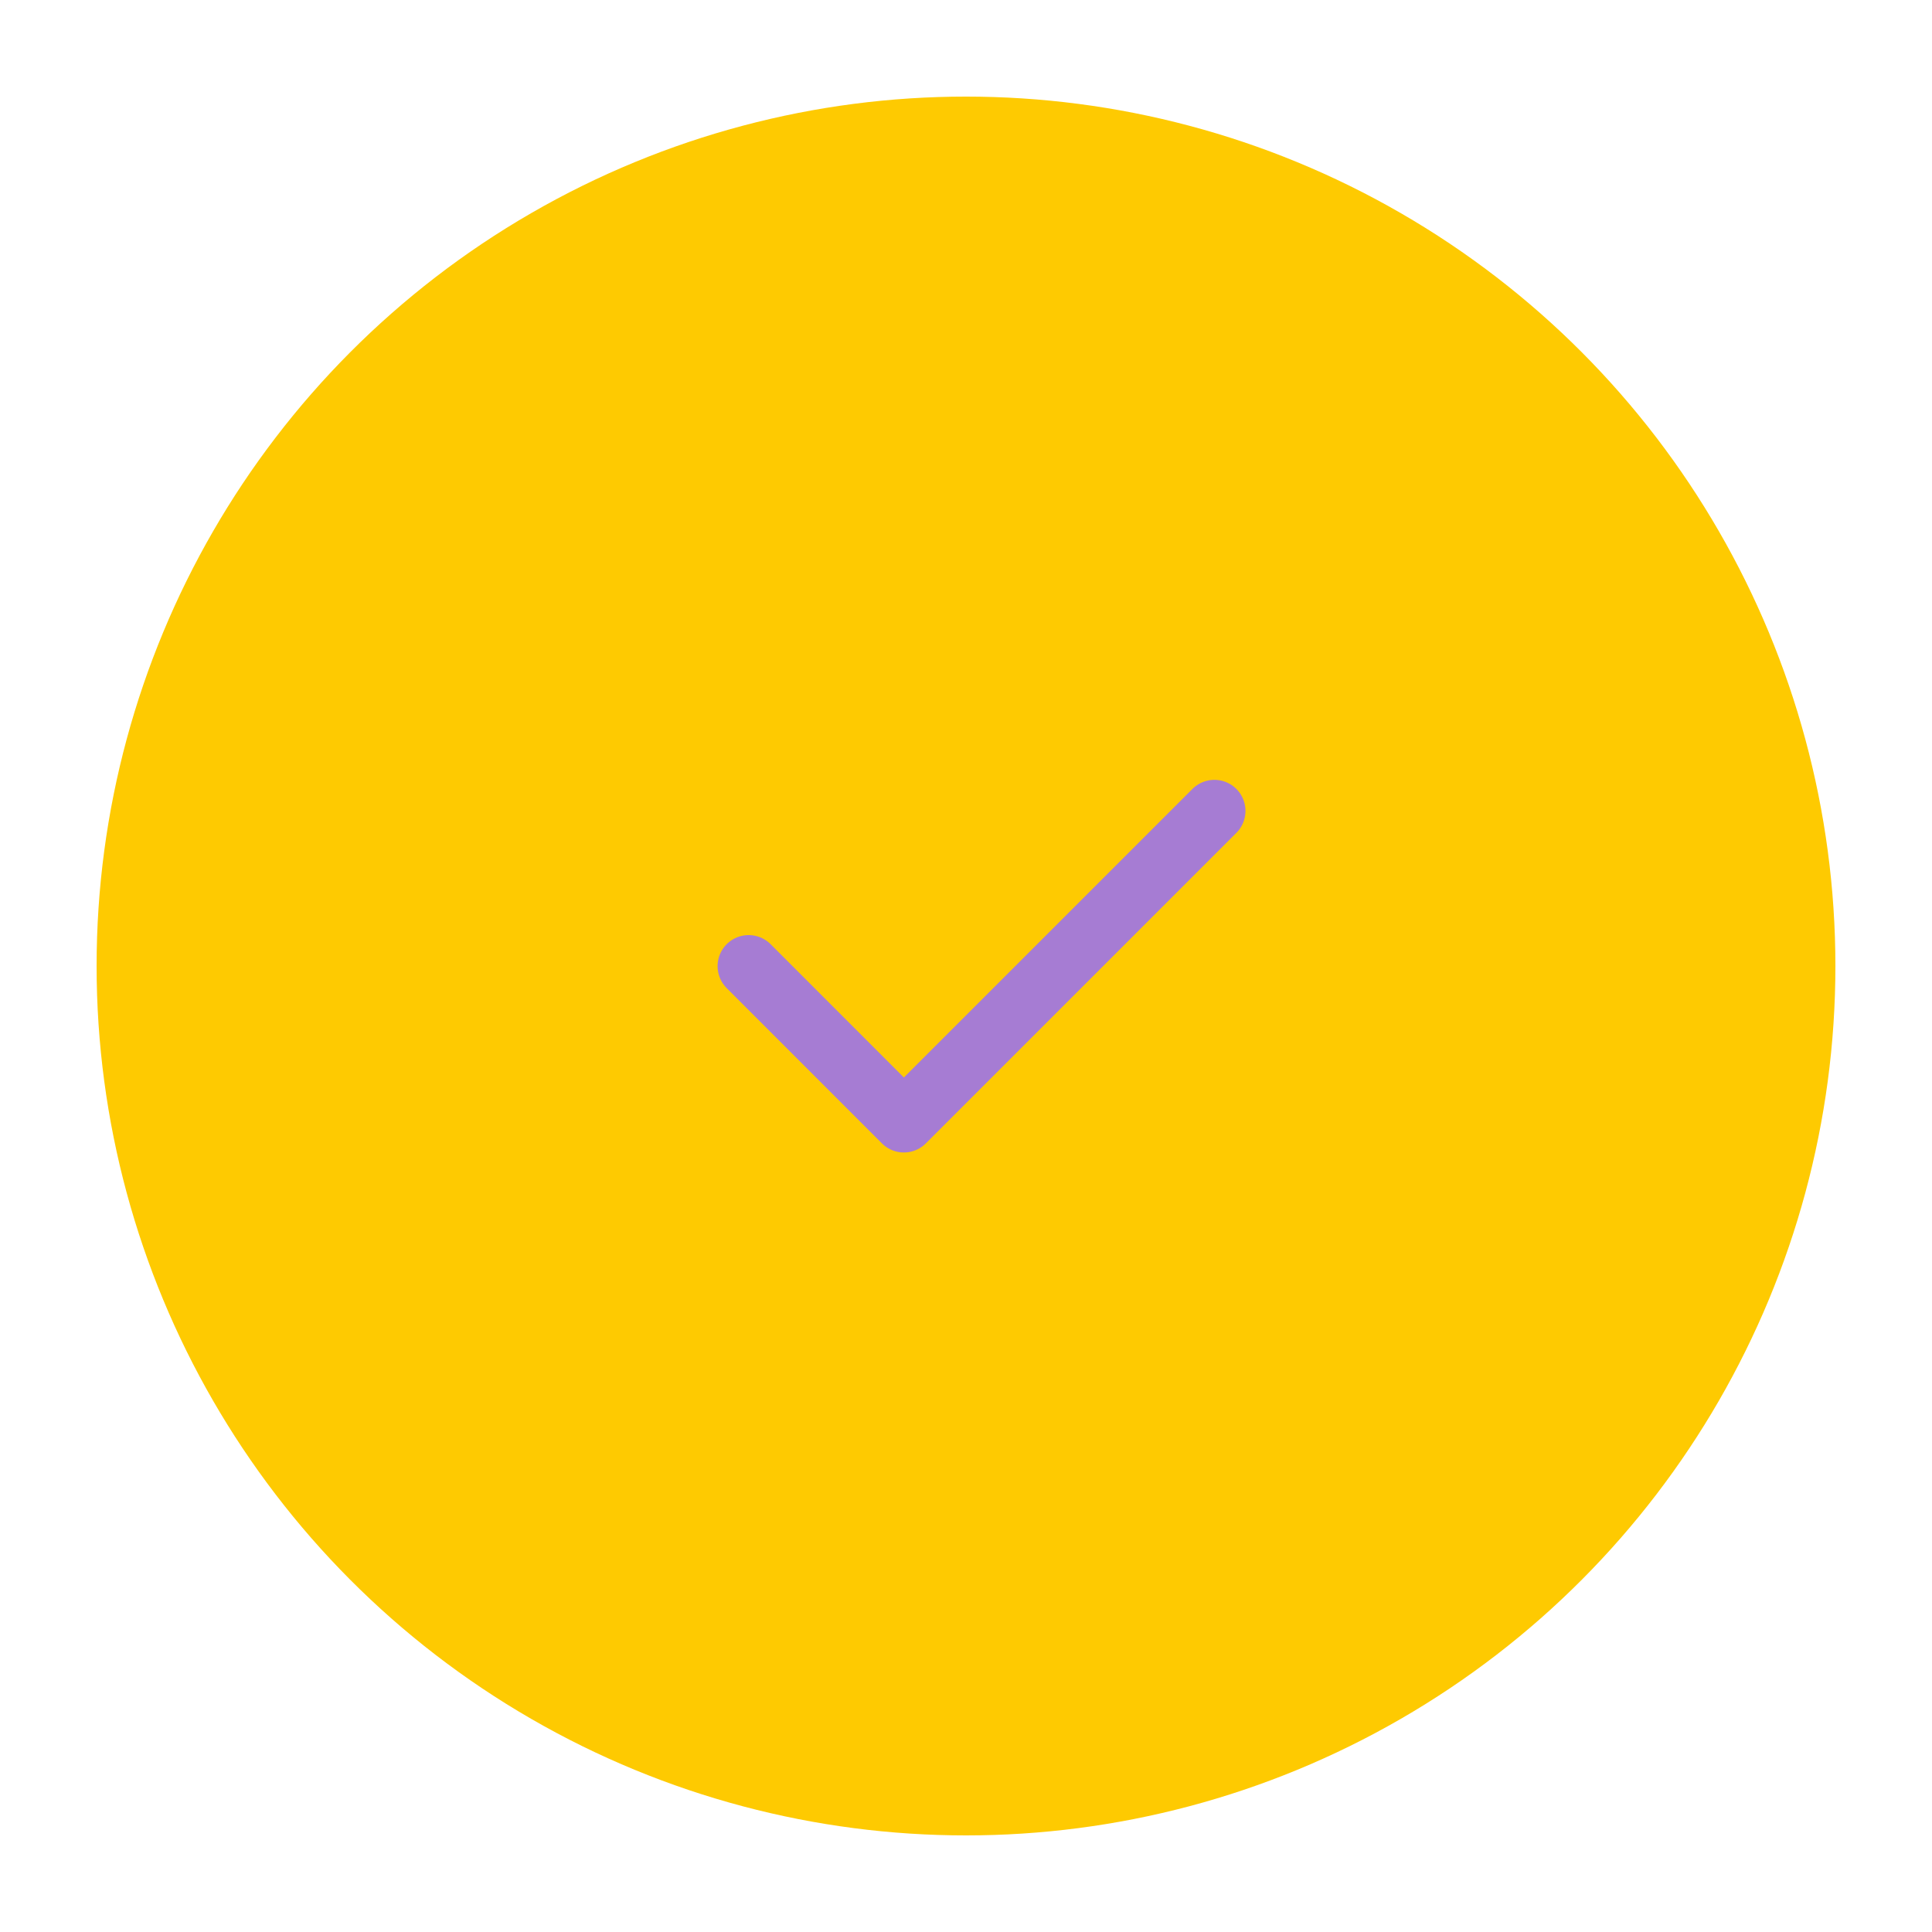 <svg width="40" height="40" viewBox="0 0 40 40" fill="none" xmlns="http://www.w3.org/2000/svg">
<circle cx="20" cy="20" r="18" fill="#FECA01"/>
<path d="M15.5 20.003L18.714 23.218L25.143 16.789" fill="#FECA01"/>
<path d="M15.5 20.003L18.714 23.218L25.143 16.789" stroke="#A67CD3" stroke-width="1.286" stroke-linecap="round" stroke-linejoin="round"/>
</svg>
